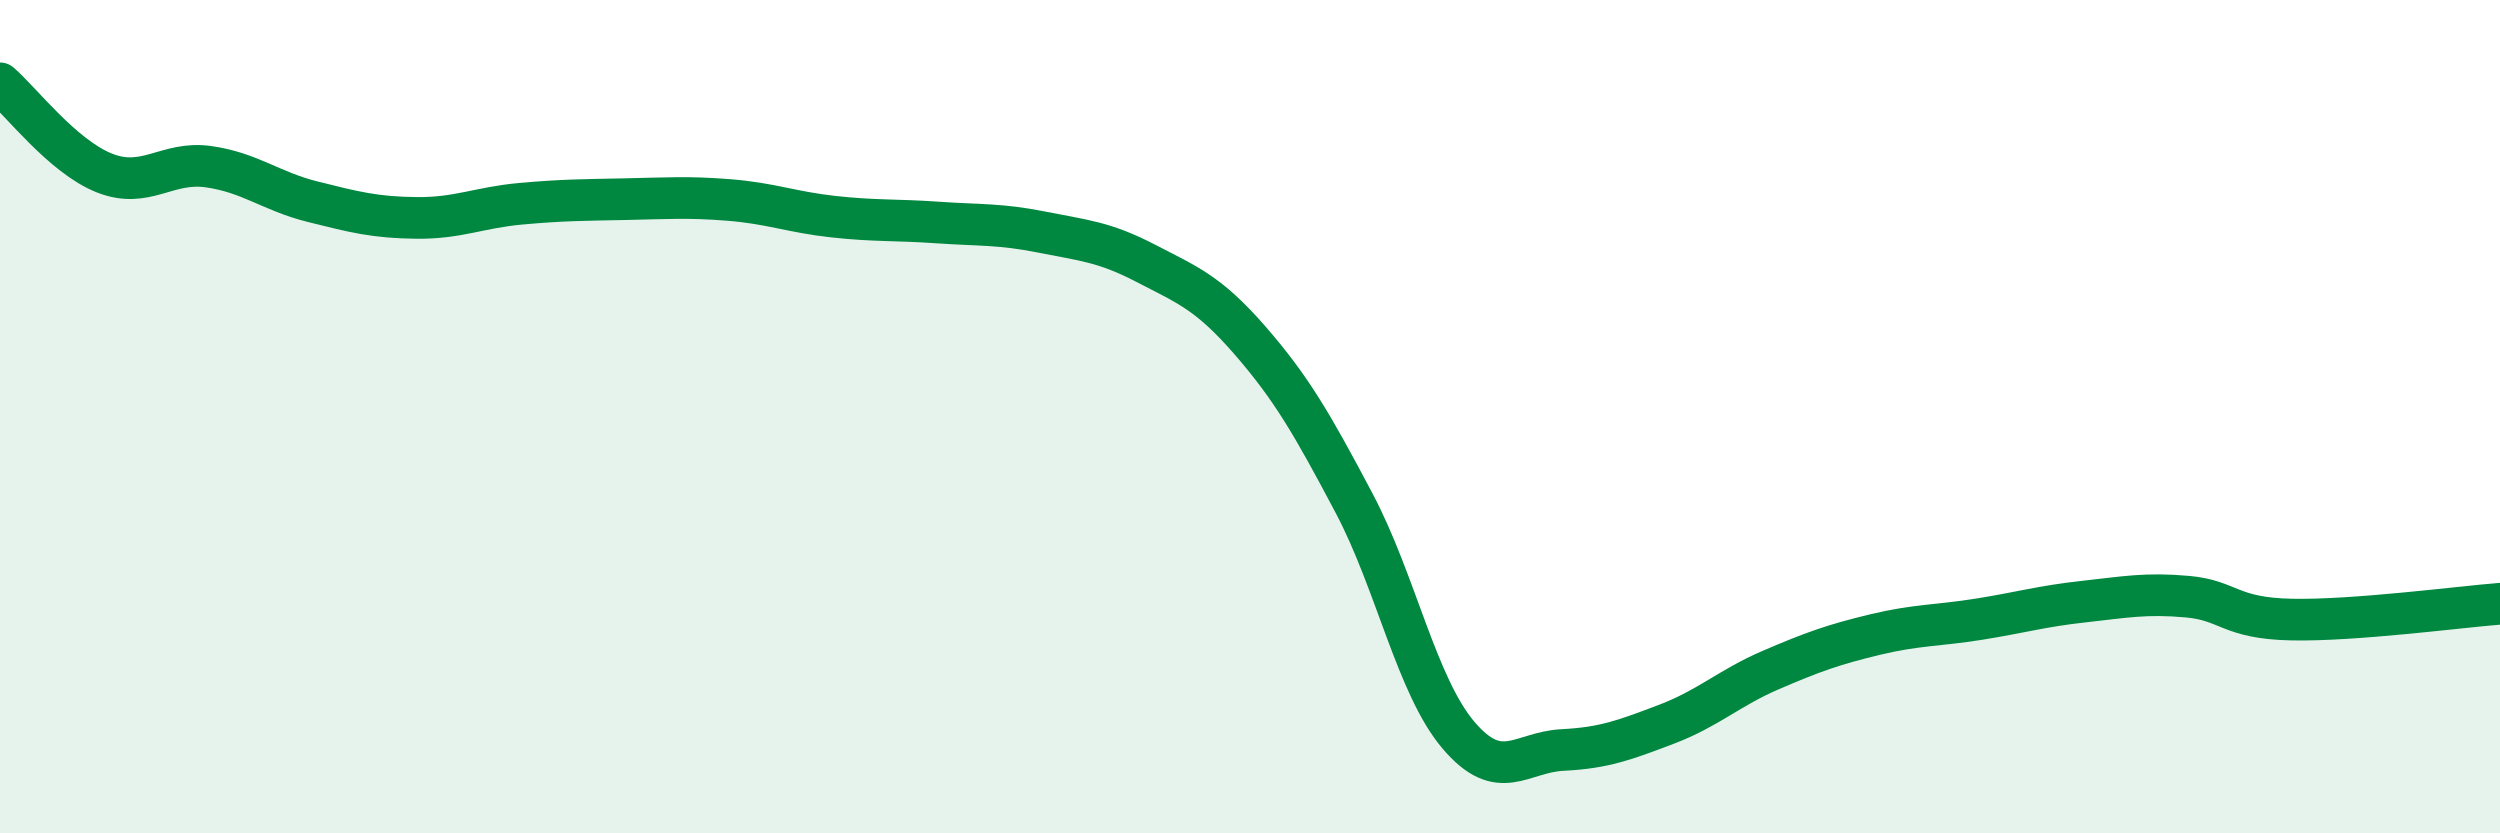 
    <svg width="60" height="20" viewBox="0 0 60 20" xmlns="http://www.w3.org/2000/svg">
      <path
        d="M 0,2 C 0.5,2.43 1.5,3.75 2.5,4.15 C 3.5,4.55 4,3.86 5,4 C 6,4.14 6.5,4.59 7.5,4.84 C 8.5,5.09 9,5.22 10,5.23 C 11,5.24 11.5,4.98 12.5,4.89 C 13.5,4.8 14,4.8 15,4.78 C 16,4.76 16.5,4.72 17.5,4.8 C 18.5,4.88 19,5.09 20,5.2 C 21,5.31 21.5,5.27 22.5,5.34 C 23.5,5.41 24,5.37 25,5.57 C 26,5.77 26.5,5.8 27.5,6.32 C 28.5,6.84 29,7.02 30,8.17 C 31,9.32 31.5,10.19 32.5,12.08 C 33.5,13.97 34,16.46 35,17.64 C 36,18.82 36.5,18.05 37.5,18 C 38.5,17.95 39,17.76 40,17.38 C 41,17 41.5,16.51 42.5,16.08 C 43.5,15.65 44,15.47 45,15.23 C 46,14.99 46.5,15.02 47.5,14.86 C 48.5,14.7 49,14.55 50,14.44 C 51,14.33 51.5,14.23 52.5,14.32 C 53.5,14.41 53.5,14.84 55,14.87 C 56.5,14.9 59,14.57 60,14.49L60 20L0 20Z"
        fill="#008740"
        opacity="0.1"
        stroke-linecap="round"
        stroke-linejoin="round"
      />
      <path
        d="M 0,2 C 0.5,2.43 1.5,3.75 2.5,4.15 C 3.5,4.55 4,3.86 5,4 C 6,4.14 6.5,4.59 7.5,4.84 C 8.5,5.09 9,5.22 10,5.23 C 11,5.24 11.5,4.98 12.5,4.89 C 13.5,4.8 14,4.8 15,4.78 C 16,4.76 16.5,4.72 17.5,4.8 C 18.5,4.88 19,5.09 20,5.2 C 21,5.31 21.5,5.27 22.5,5.34 C 23.5,5.41 24,5.37 25,5.57 C 26,5.77 26.5,5.8 27.5,6.32 C 28.5,6.84 29,7.02 30,8.17 C 31,9.32 31.5,10.19 32.5,12.08 C 33.5,13.97 34,16.46 35,17.64 C 36,18.82 36.5,18.05 37.5,18 C 38.5,17.95 39,17.76 40,17.38 C 41,17 41.5,16.51 42.5,16.08 C 43.5,15.65 44,15.47 45,15.23 C 46,14.99 46.5,15.02 47.5,14.86 C 48.5,14.7 49,14.55 50,14.44 C 51,14.33 51.5,14.23 52.5,14.32 C 53.5,14.41 53.5,14.84 55,14.87 C 56.5,14.9 59,14.57 60,14.49"
        stroke="#008740"
        stroke-width="1"
        fill="none"
        stroke-linecap="round"
        stroke-linejoin="round"
      />
    </svg>
  